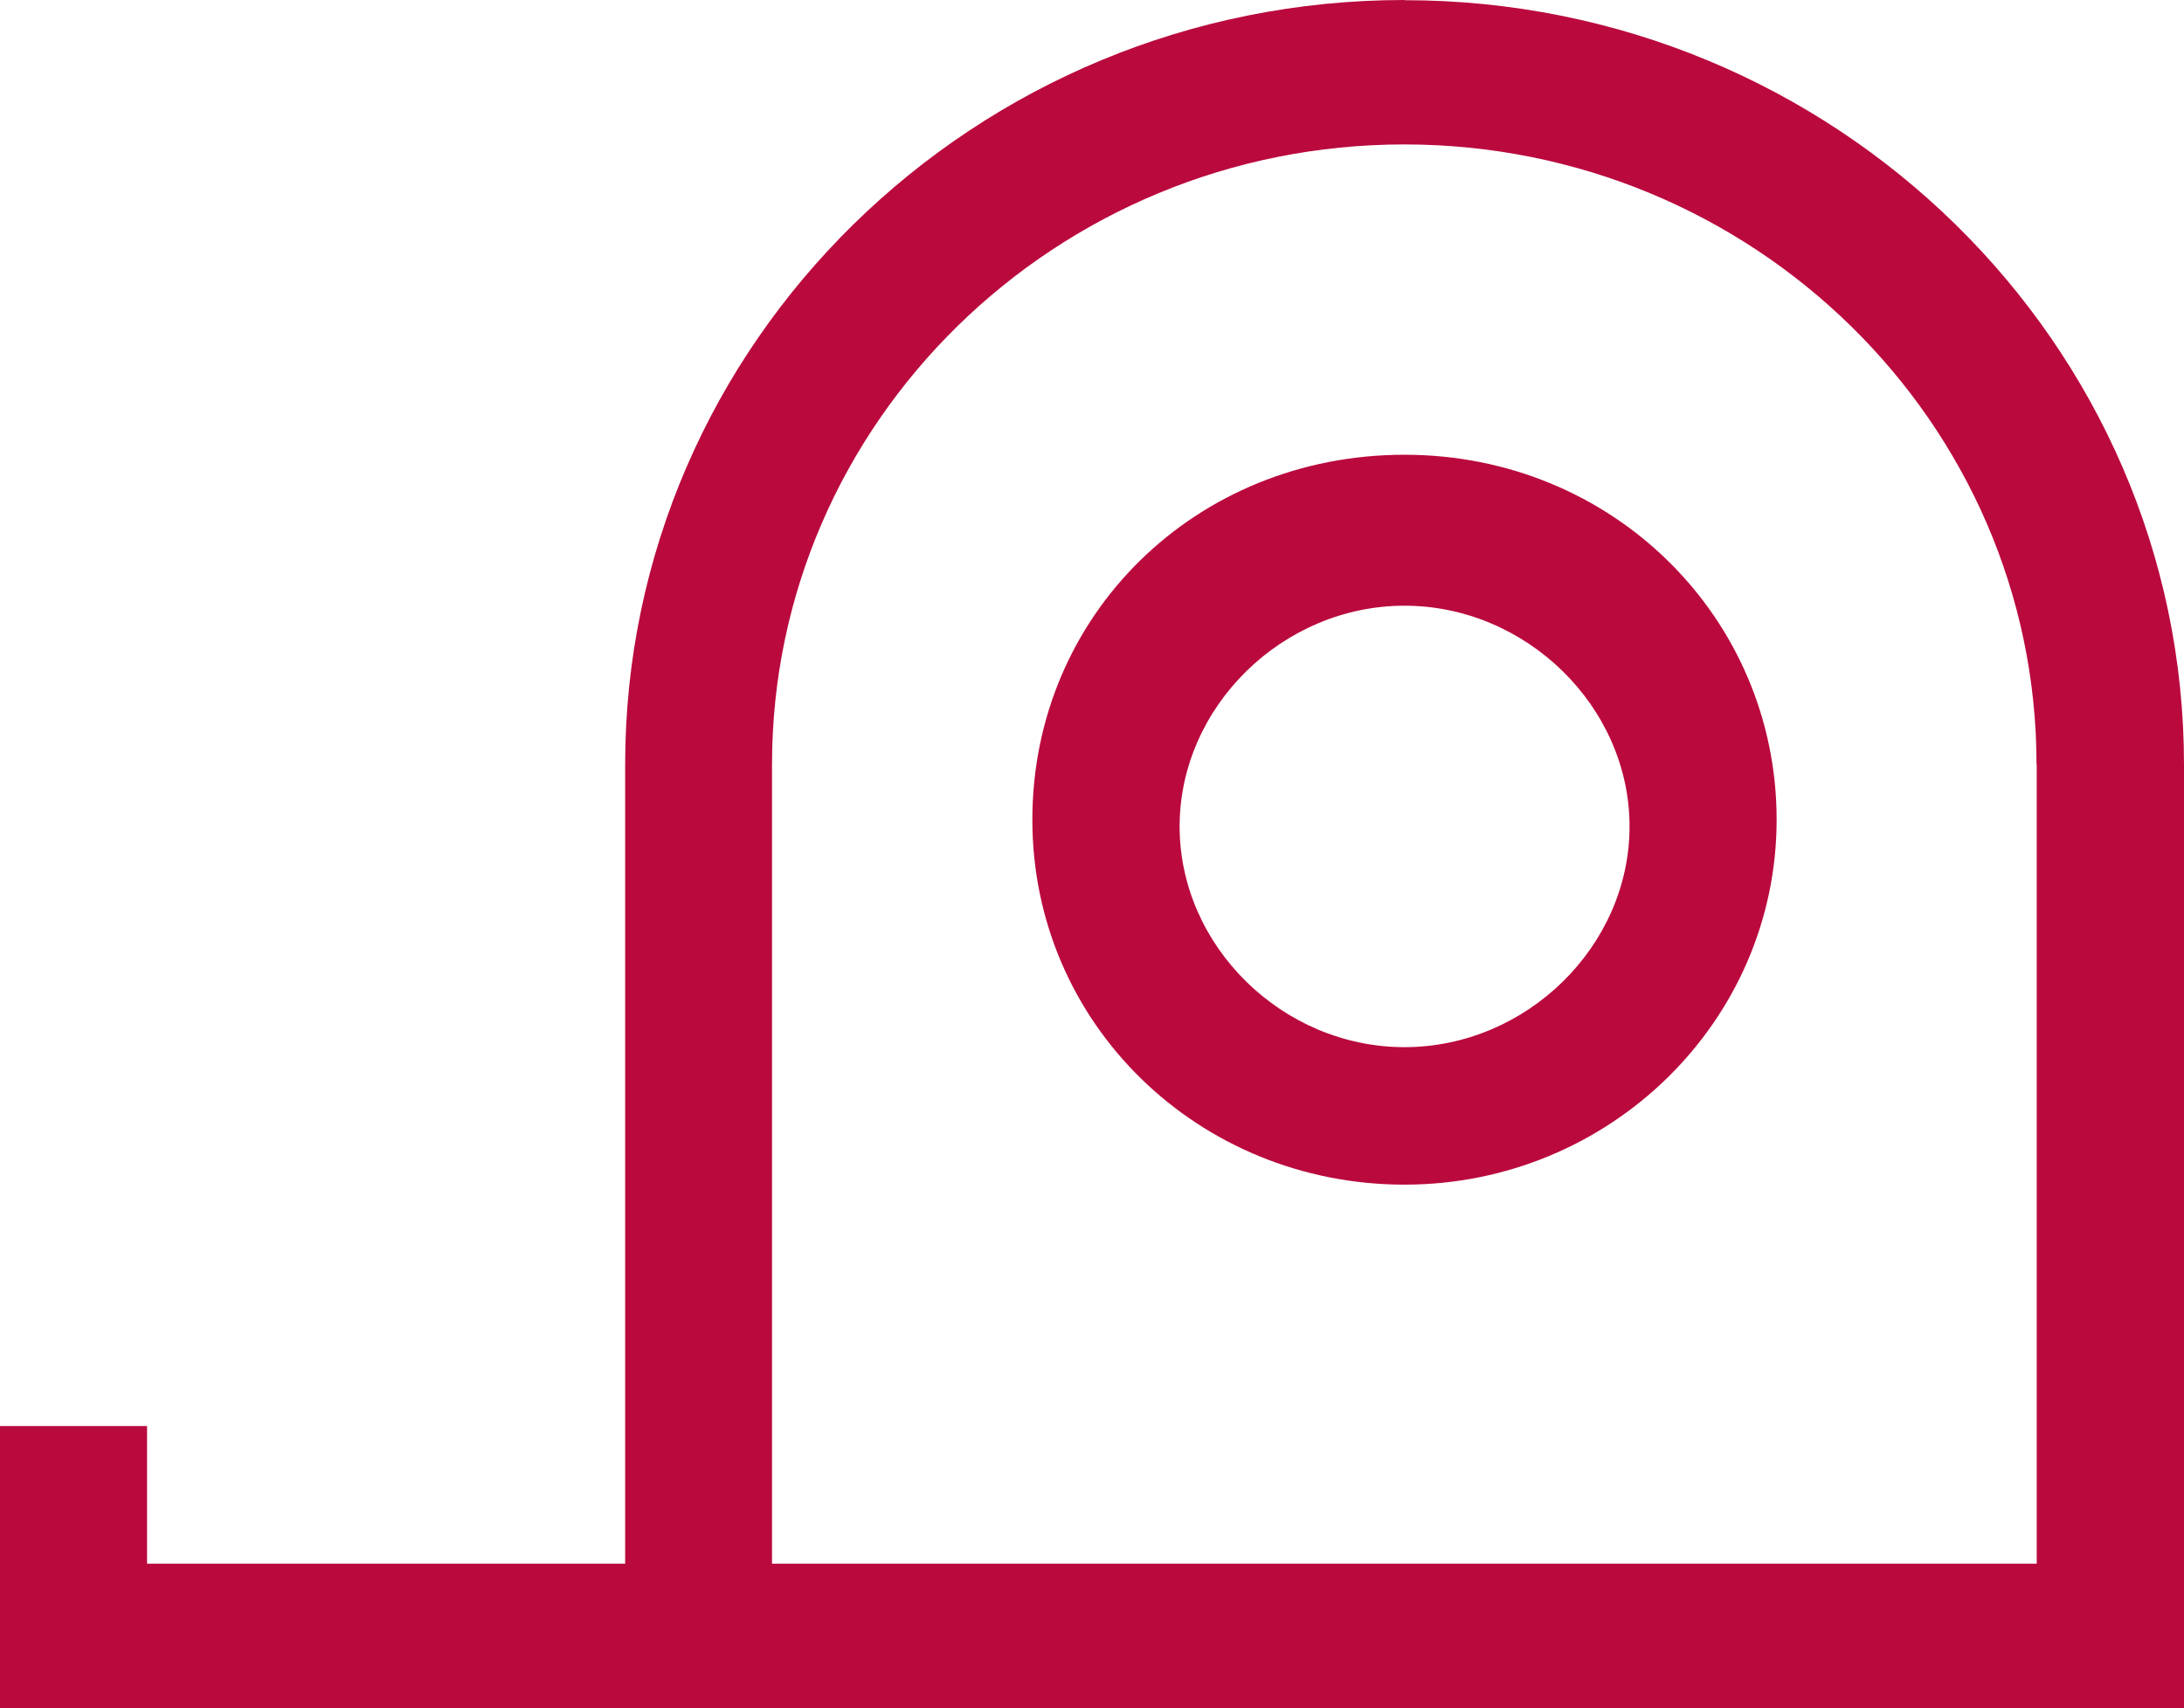 <?xml version="1.0" encoding="UTF-8"?> <svg xmlns="http://www.w3.org/2000/svg" width="78" height="61" viewBox="0 0 78 61" fill="none"><g id="Measuring tape"><path id="Measuring tape_2" fill-rule="evenodd" clip-rule="evenodd" d="M22.327 27.3C22.327 12.244 34.813 0 50.16 0V0.007C65.514 0.007 78 12.258 78 27.308V61H0V50.926H5.252V55.842H22.327V27.3ZM72.74 55.842V27.3H72.733C72.733 15.093 62.601 5.158 50.152 5.158C37.704 5.158 27.572 15.086 27.572 27.3V55.842H72.74ZM36.87 29.273C36.87 21.96 42.71 16.24 50.16 16.24C57.617 16.24 63.451 22.084 63.451 29.273C63.451 36.461 57.491 42.306 50.16 42.306C42.829 42.306 36.87 36.585 36.87 29.273ZM50.16 37.396C54.518 37.396 58.198 33.787 58.198 29.514C58.198 25.24 54.511 21.631 50.16 21.631C45.809 21.631 42.129 25.24 42.129 29.514C42.129 33.787 45.802 37.396 50.16 37.396Z" fill="#BA093D"></path></g></svg> 